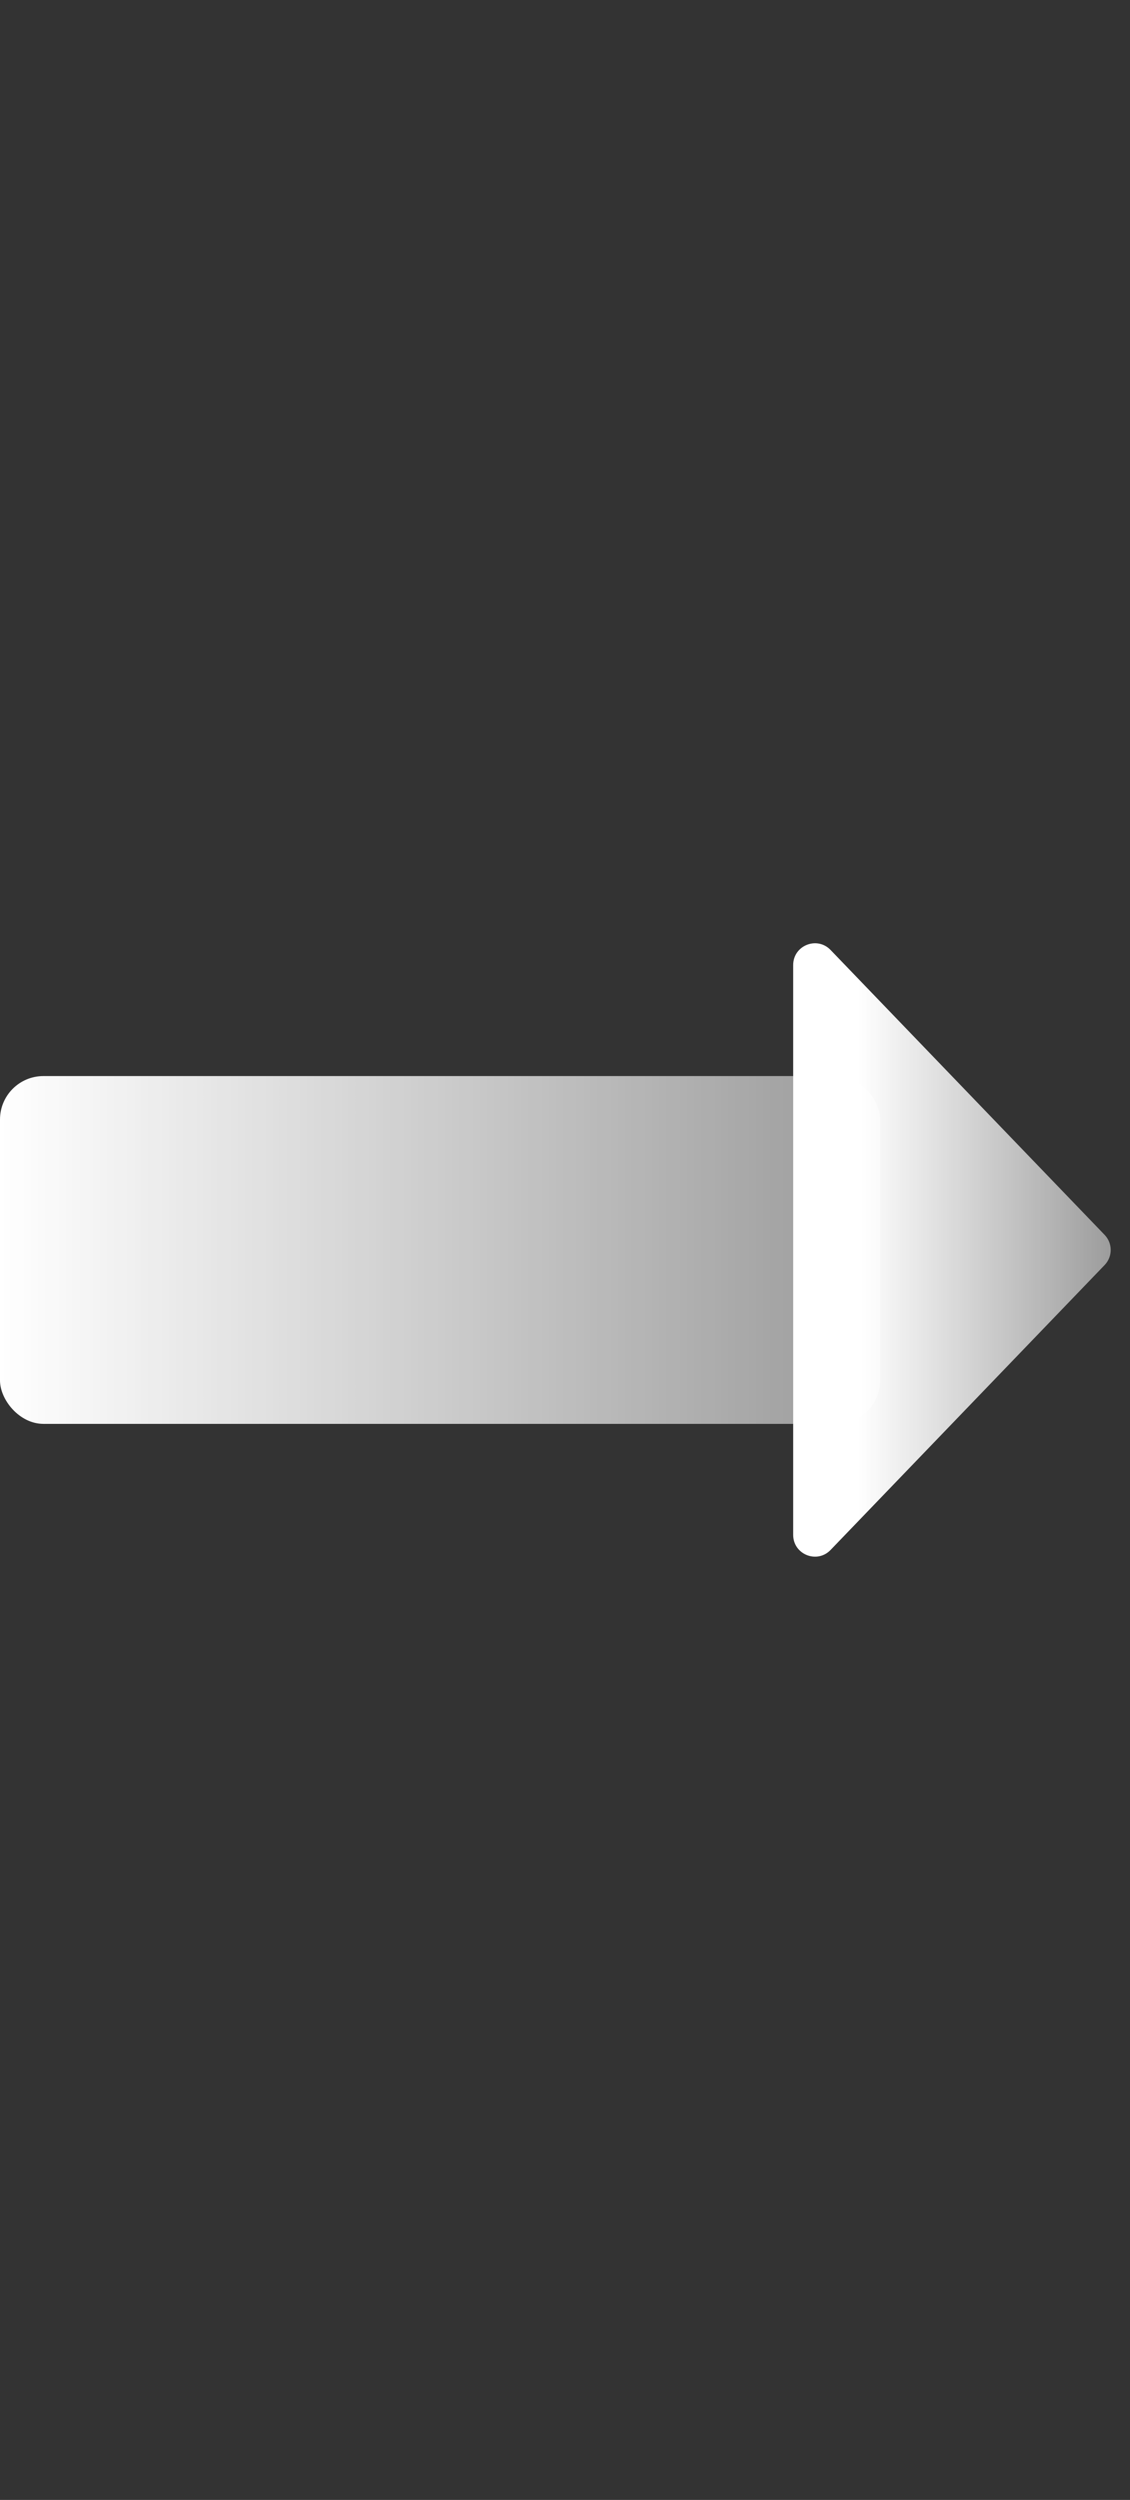 <?xml version="1.0" encoding="utf-8"?>
<svg xmlns="http://www.w3.org/2000/svg" fill="none" height="100%" overflow="visible" preserveAspectRatio="none" style="display: block;" viewBox="0 0 52 115" width="100%">
<rect x="0" y="0" width="52" height="115" fill="#333333" stroke="none"/>
<g id="Group 1261156473">
<g id="Frame 2147236911">
<g id="Frame 2147236909">
<rect fill="url(#paint0_linear_0_4072)" height="16" rx="2" width="40.5" y="49.5"/>
</g>
<g id="Frame 2147236910">
<path d="M50.833 56.807C51.205 57.194 51.205 57.806 50.833 58.193L38.221 71.3C37.596 71.949 36.5 71.507 36.5 70.607L36.5 44.393C36.5 43.493 37.596 43.051 38.221 43.7L50.833 56.807Z" fill="url(#paint1_linear_0_4072)" id="Polygon 2"/>
</g>
</g>
</g>
<defs>
<linearGradient gradientUnits="userSpaceOnUse" id="paint0_linear_0_4072" x1="0" x2="40.5" y1="57.5" y2="57.5">
<stop stop-color="white"/>
<stop offset="1" stop-color="white" stop-opacity="0.5"/>
</linearGradient>
<linearGradient gradientUnits="userSpaceOnUse" id="paint1_linear_0_4072" x1="51.5" x2="39.5" y1="57.5" y2="57.5">
<stop stop-color="white" stop-opacity="0.5"/>
<stop offset="1" stop-color="white"/>
</linearGradient>
</defs>
</svg>